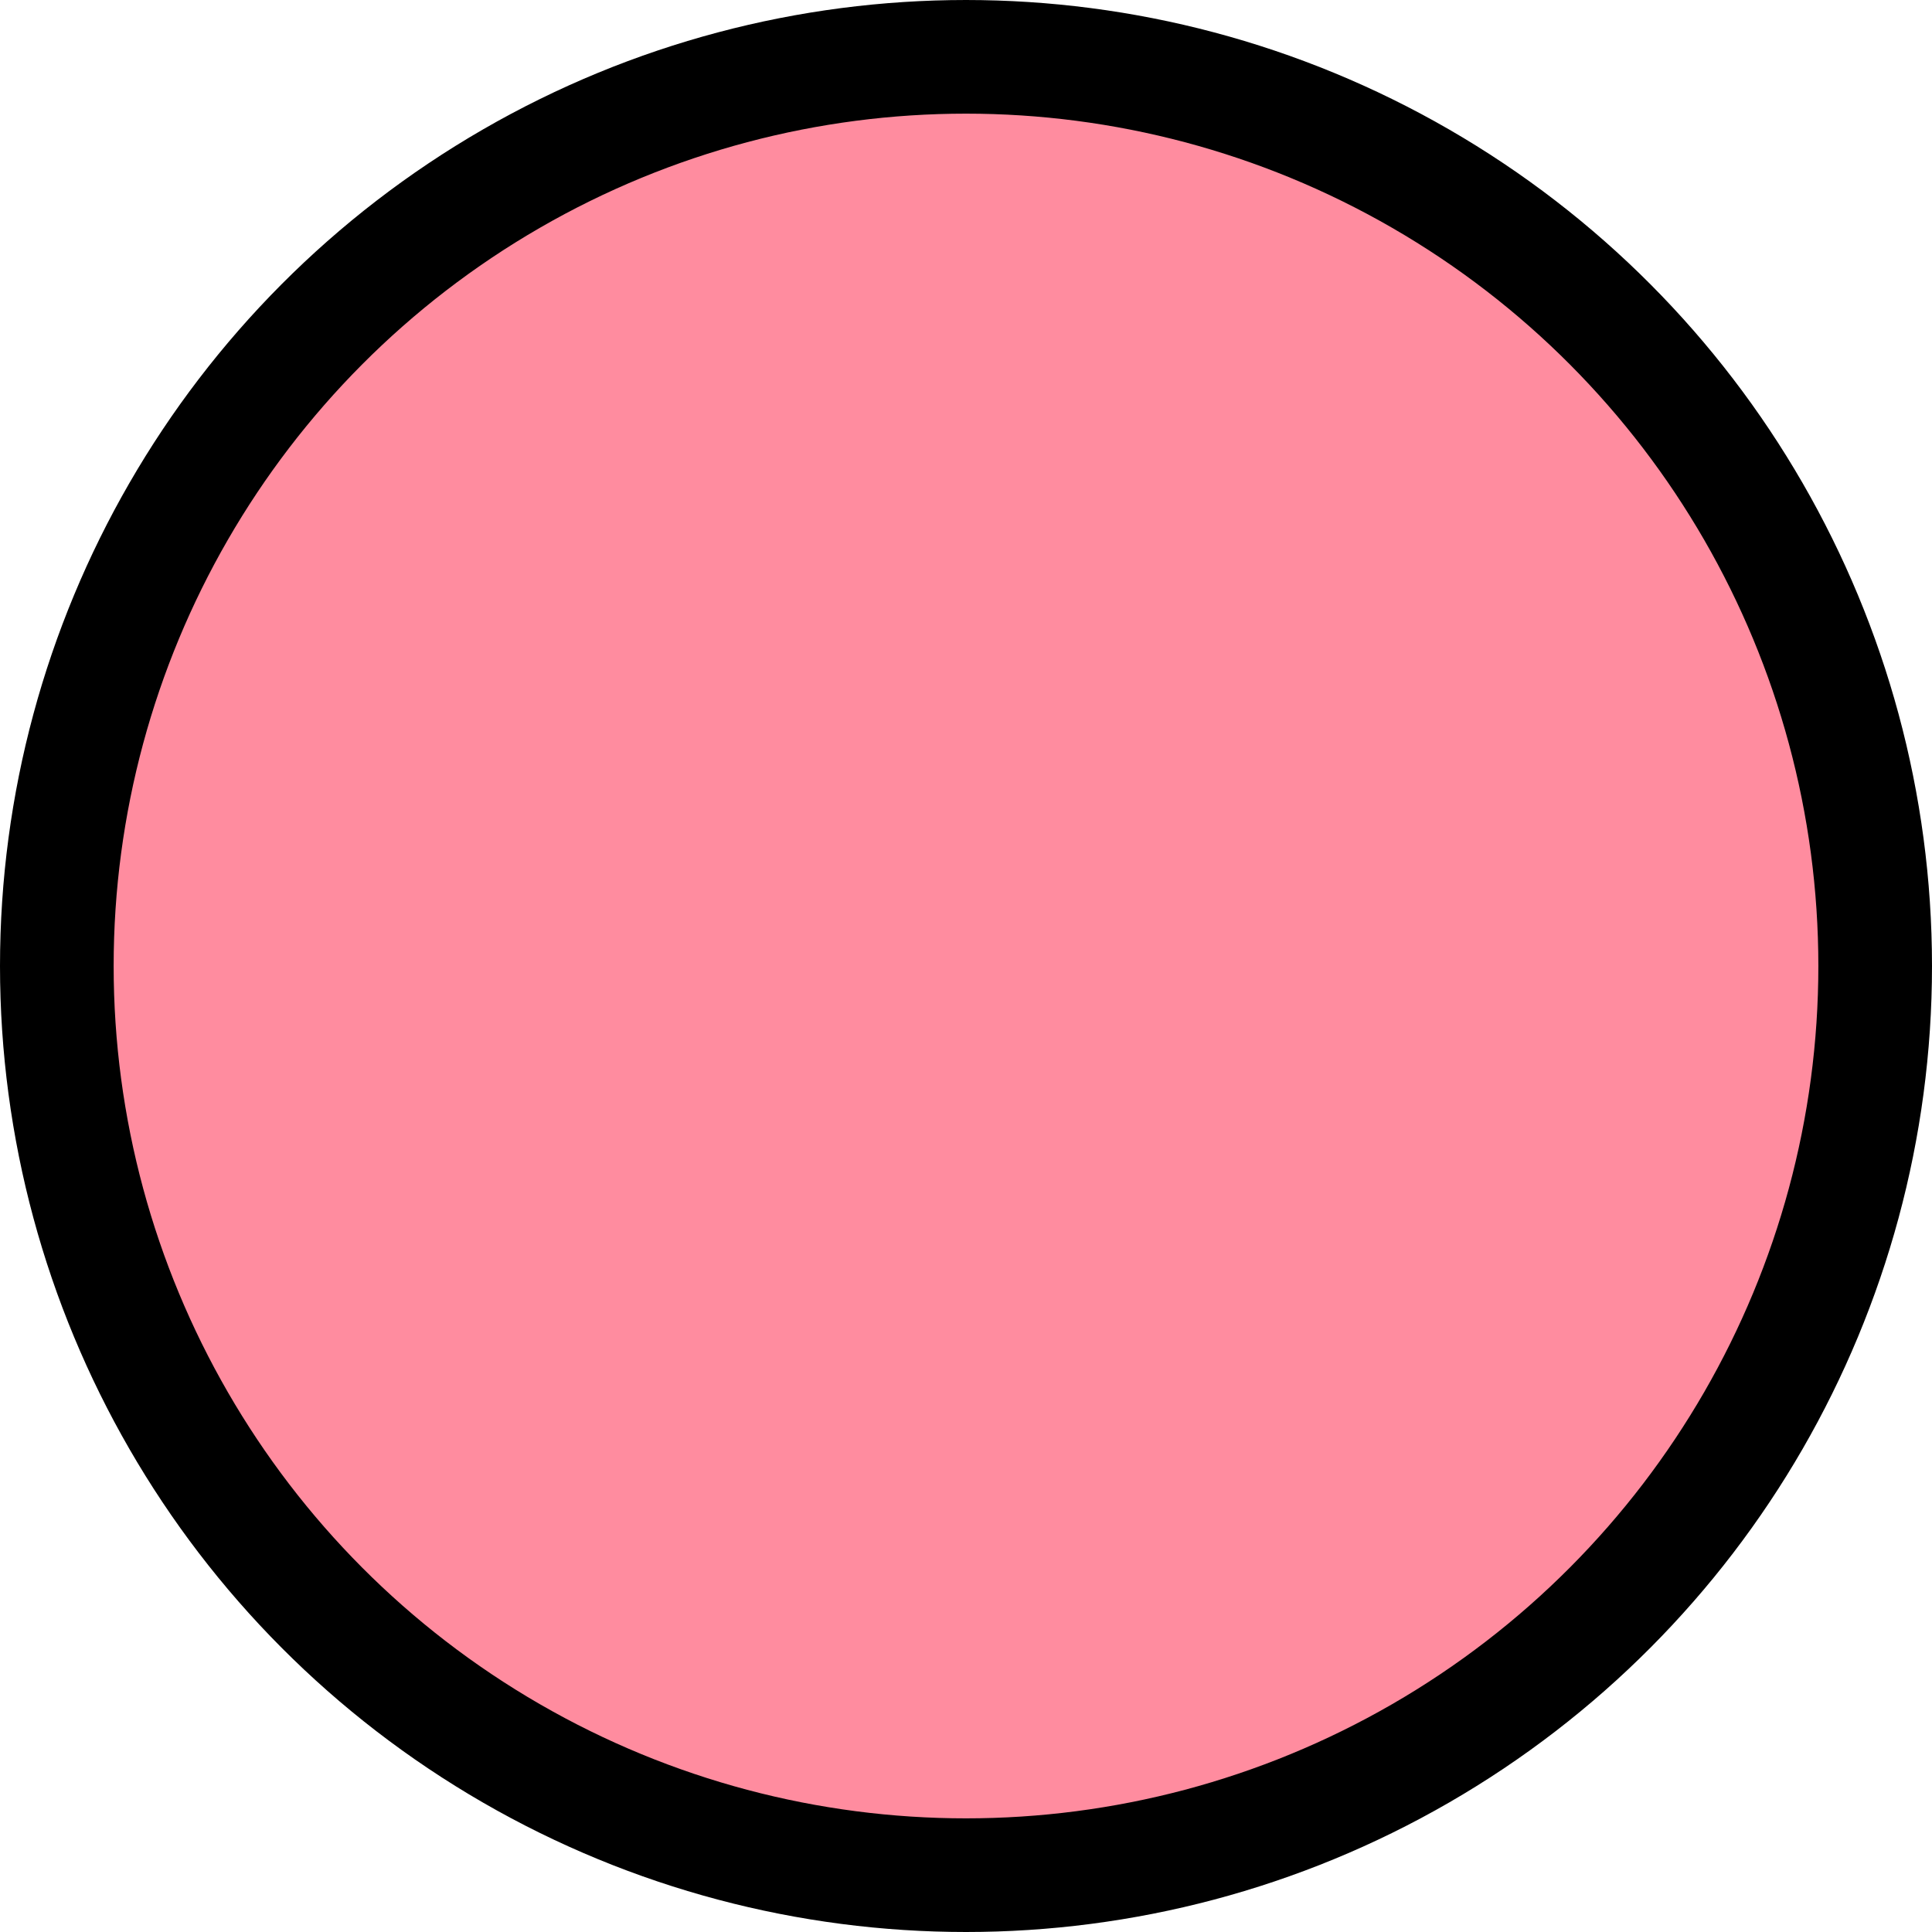<?xml version="1.0" encoding="UTF-8"?>
<svg id="_レイヤー_2" data-name="レイヤー_2" xmlns="http://www.w3.org/2000/svg" viewBox="0 0 17 17">
  <defs>
    <style>
      .cls-1 {
        fill: #ff8c9f;
        stroke: #000;
        stroke-linecap: round;
        stroke-linejoin: round;
      }
    </style>
  </defs>
  <g id="_x5F_parts">
    <circle class="cls-1" cx="8.5" cy="8.5" r="8"/>
  </g>
</svg>